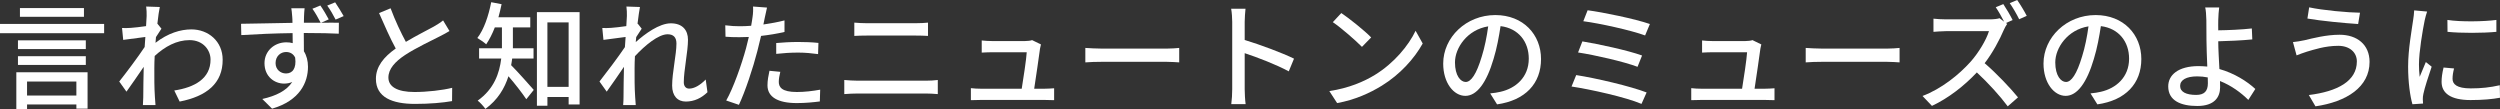<?xml version="1.0" encoding="UTF-8"?>
<svg id="_レイヤー_2" data-name="レイヤー 2" xmlns="http://www.w3.org/2000/svg" viewBox="0 0 386.051 16.835">
  <rect x="0" y="0" width="386.051" height="16.835" fill="#333333" stroke="none"/>
  <defs>
    <style>
      .cls-1 {
        fill: #fff;
      }
    </style>
  </defs>
  <g id="ph">
    <g>
      <path class="cls-1" d="M16.079,3.691v1.44H0v-1.44h16.079ZM2.521,11.164h11.002v5.617h-1.728v-.648h-7.616v.702h-1.657v-5.671ZM13.252,7.581H2.773v-1.351h10.479v1.351ZM2.773,8.679h10.479v1.351H2.773v-1.351ZM12.964,2.593H3.079v-1.35h9.885v1.35ZM4.177,12.586v2.161h7.616v-2.161h-7.616Z"/>
      <path class="cls-1" d="M22.573,1.009l2.106.072c-.108.468-.252,1.422-.378,2.593h.018l.612.756c-.216.324-.558.847-.846,1.296-.019.288-.054.595-.072.883,1.927-1.494,3.871-2.07,5.546-2.07,2.61,0,4.825,1.836,4.825,4.681.018,3.638-2.467,5.654-6.644,6.464l-.828-1.71c3.097-.469,5.618-1.818,5.6-4.79,0-1.404-1.098-2.988-3.241-2.988-1.999,0-3.799.99-5.384,2.448-.036.667-.054,1.297-.054,1.873,0,1.566-.018,2.845.09,4.483.018.324.054.846.09,1.225h-1.944c.018-.324.054-.9.054-1.188.018-1.692.018-2.719.072-4.718-.847,1.242-1.909,2.791-2.665,3.835l-1.116-1.566c1.008-1.26,2.953-3.853,3.925-5.329.036-.505.072-1.045.108-1.549-.846.108-2.341.306-3.421.45l-.18-1.837c.45.019.828.019,1.35-.018.559-.036,1.495-.144,2.359-.271.054-.773.09-1.368.09-1.566,0-.468,0-.972-.072-1.458Z"/>
      <path class="cls-1" d="M50.764,2.989l-1.17.522c1.17,0,2.215-.019,2.737,0l-.018,1.692c-1.08-.055-2.791-.108-5.401-.108.018.973.018,2.017.018,2.827.415.648.63,1.477.63,2.394,0,2.413-1.26,5.222-5.545,6.464l-1.513-1.494c2.106-.469,3.763-1.278,4.627-2.629-.36.162-.792.252-1.26.252-1.477,0-3.025-1.08-3.025-3.151,0-1.89,1.53-3.223,3.367-3.223.36,0,.685.036.99.126,0-.486,0-1.026-.018-1.548-2.737.035-5.672.162-7.922.306l-.036-1.746c2.035-.019,5.366-.108,7.94-.144,0-.397-.018-.702-.036-.918-.036-.595-.108-1.152-.144-1.333h2.053c-.036.253-.09,1.062-.09,1.315-.019.234-.019.54-.019.919h2.593c-.378-.721-.81-1.513-1.278-2.161l1.225-.504c.432.612.954,1.494,1.296,2.143ZM44.174,11.344c.954,0,1.638-.738,1.404-2.449-.288-.594-.792-.864-1.404-.864-.829,0-1.621.631-1.621,1.711,0,.99.756,1.603,1.621,1.603ZM53.069,2.485l-1.243.54c-.378-.738-.828-1.53-1.296-2.161l1.224-.504c.414.63.955,1.459,1.315,2.125Z"/>
      <path class="cls-1" d="M62.678,6.464c1.585-.954,3.367-1.836,4.303-2.358.594-.342,1.026-.612,1.44-.954l.99,1.639c-.468.288-.972.558-1.548.846-1.188.612-3.583,1.728-5.293,2.845-1.585,1.045-2.593,2.179-2.593,3.493,0,1.404,1.351,2.233,4.033,2.233,1.927,0,4.339-.271,5.815-.648l-.018,2.053c-1.423.252-3.439.432-5.726.432-3.475,0-6.032-.99-6.032-3.871,0-1.908,1.225-3.385,3.061-4.682-.829-1.512-1.728-3.547-2.575-5.474l1.782-.738c.721,1.945,1.603,3.781,2.359,5.186Z"/>
      <path class="cls-1" d="M79.093,9.039c-.054.342-.09.685-.162,1.026.9.882,2.971,3.223,3.493,3.817l-1.152,1.44c-.594-.9-1.8-2.449-2.755-3.548-.594,1.855-1.656,3.655-3.565,5.042-.234-.36-.846-1.026-1.188-1.278,2.539-1.801,3.367-4.249,3.637-6.5h-3.421v-1.585h3.529v-3.223h-1.098c-.378.99-.846,1.891-1.333,2.611-.306-.288-.972-.738-1.368-.973,1.026-1.315,1.728-3.421,2.143-5.527l1.603.306c-.144.685-.306,1.368-.486,2.017h4.915v1.566h-2.683v3.223h3.188v1.585h-3.295ZM89.501,1.873v14.26h-1.692v-1.152h-3.277v1.351h-1.621V1.873h6.59ZM87.808,13.414V3.457h-3.277v9.957h3.277Z"/>
      <path class="cls-1" d="M96.733,1.009l2.088.072c-.09.468-.234,1.422-.378,2.61l.054-.018.594.756c-.216.324-.558.847-.846,1.296-.018.253-.036.505-.072.774,1.422-1.278,3.637-2.898,5.419-2.898s2.647,1.044,2.647,2.539c0,1.818-.648,4.717-.648,6.571,0,.54.27.973.828.973.774,0,1.675-.504,2.557-1.404l.271,1.962c-.918.883-2.017,1.44-3.349,1.44-1.26,0-2.107-.864-2.107-2.467,0-1.98.666-4.807.666-6.499,0-.991-.504-1.423-1.369-1.423-1.404,0-3.475,1.692-5.041,3.385-.036.648-.054,1.278-.054,1.837,0,1.566-.018,2.845.09,4.483.018.324.054.846.09,1.225h-1.945c.036-.379.054-.9.054-1.188.018-1.692.018-2.719.072-4.718-.846,1.242-1.909,2.791-2.665,3.835l-1.116-1.566c.99-1.26,2.953-3.853,3.925-5.311.036-.522.072-1.044.108-1.566-.847.108-2.341.306-3.421.45l-.18-1.837c.45.019.828.019,1.351-.018.558-.036,1.494-.144,2.358-.271.054-.773.09-1.368.09-1.566,0-.468,0-.972-.072-1.458Z"/>
      <path class="cls-1" d="M118.1,2.719c-.054.307-.126.667-.216,1.062,1.099-.162,2.215-.36,3.259-.63v1.782c-1.134.271-2.395.469-3.619.612-.18.774-.378,1.603-.576,2.358-.648,2.539-1.873,6.248-2.845,8.283l-1.962-.667c1.062-1.836,2.377-5.545,3.061-8.066.144-.558.288-1.152.432-1.746-.522.018-1.008.036-1.458.036-.828,0-1.494-.019-2.143-.072l-.036-1.765c.882.108,1.513.144,2.197.144.558,0,1.17-.019,1.8-.072.09-.54.18-1.008.216-1.351.09-.558.108-1.225.072-1.62l2.161.162c-.108.45-.271,1.188-.342,1.548ZM120.261,12.658c0,.81.486,1.549,2.791,1.549,1.188,0,2.413-.144,3.601-.36l-.054,1.818c-.99.126-2.197.252-3.565.252-2.935,0-4.519-.954-4.519-2.736,0-.757.144-1.513.306-2.251l1.674.162c-.144.558-.234,1.116-.234,1.566ZM123.231,6.482c1.044,0,2.125.036,3.151.144l-.054,1.728c-.918-.126-1.981-.233-3.061-.233-1.17,0-2.269.071-3.403.197v-1.674c.973-.09,2.215-.162,3.367-.162Z"/>
      <path class="cls-1" d="M132.427,12.46h10.587c.576,0,1.225-.036,1.801-.108v2.179c-.594-.054-1.296-.09-1.801-.09h-10.587c-.666,0-1.404.036-2.053.09v-2.179c.666.055,1.387.108,2.053.108ZM133.831,3.583h7.599c.684,0,1.386-.035,1.872-.09v2.053c-.504-.036-1.26-.054-1.872-.054h-7.581c-.648,0-1.35.018-1.926.054v-2.053c.594.055,1.315.09,1.908.09Z"/>
      <path class="cls-1" d="M160.6,7.509c-.144,1.152-.648,4.519-.9,6.193h1.513c.414,0,1.152-.036,1.566-.071v1.836c-.342-.018-1.098-.036-1.53-.036h-9.705c-.594,0-1.008.019-1.62.036v-1.855c.468.054,1.044.09,1.62.09h6.23c.252-1.53.72-4.627.774-5.636h-5.348c-.54,0-1.116.036-1.602.055v-1.873c.45.054,1.134.09,1.585.09h5.113c.324,0,.9-.054,1.081-.144l1.368.666c-.054.198-.108.468-.144.648Z"/>
      <path class="cls-1" d="M170.281,7.509h9.795c.864,0,1.566-.072,2.017-.108v2.232c-.397-.018-1.225-.09-2.017-.09h-9.795c-.99,0-2.071.036-2.683.09v-2.232c.594.036,1.71.108,2.683.108Z"/>
      <path class="cls-1" d="M190.279,3.367c0-.576-.054-1.404-.162-2.017h2.215c-.054.595-.126,1.387-.126,2.017v2.809c2.394.721,5.815,1.999,7.616,2.881l-.81,1.963c-1.891-1.026-4.825-2.16-6.806-2.809v5.564c0,.559.054,1.656.144,2.305h-2.215c.09-.63.144-1.603.144-2.305V3.367Z"/>
      <path class="cls-1" d="M212.349,11.542c2.898-1.783,5.149-4.483,6.248-6.788l1.098,1.963c-1.296,2.34-3.511,4.789-6.319,6.518-1.819,1.116-4.106,2.179-6.896,2.683l-1.206-1.855c3.007-.45,5.348-1.458,7.076-2.521ZM211.736,5.78l-1.422,1.458c-.936-.954-3.169-2.917-4.502-3.817l1.314-1.404c1.26.847,3.601,2.719,4.609,3.764Z"/>
      <path class="cls-1" d="M231.177,16.115l-1.062-1.692c.612-.055,1.152-.144,1.603-.252,2.305-.522,4.357-2.215,4.357-5.114,0-2.61-1.585-4.681-4.357-5.023-.252,1.621-.558,3.367-1.08,5.06-1.081,3.674-2.575,5.708-4.357,5.708s-3.421-1.98-3.421-4.987c0-4.033,3.529-7.49,8.048-7.49,4.321,0,7.059,3.024,7.059,6.788,0,3.781-2.413,6.374-6.788,7.004ZM226.333,12.658c.81,0,1.657-1.171,2.485-3.943.45-1.422.774-3.061.99-4.646-3.241.522-5.131,3.331-5.131,5.564,0,2.071.882,3.025,1.656,3.025Z"/>
      <path class="cls-1" d="M254.272,14.278l-.792,1.765c-2.394-1.026-7.904-2.251-10.803-2.683l.72-1.765c3.043.468,8.409,1.728,10.876,2.683ZM253.57,8.571l-.702,1.746c-2.089-.792-6.572-1.818-9.183-2.215l.666-1.71c2.502.414,6.968,1.368,9.219,2.179ZM254.776,3.709l-.738,1.765c-2.143-.792-7.022-1.872-9.543-2.196l.666-1.692c2.359.306,7.346,1.332,9.615,2.124Z"/>
      <path class="cls-1" d="M271.84,7.509c-.144,1.152-.648,4.519-.9,6.193h1.513c.414,0,1.152-.036,1.566-.071v1.836c-.342-.018-1.099-.036-1.531-.036h-9.705c-.594,0-1.009.019-1.621.036v-1.855c.468.054,1.044.09,1.621.09h6.229c.252-1.53.721-4.627.774-5.636h-5.348c-.54,0-1.116.036-1.603.055v-1.873c.45.054,1.135.09,1.585.09h5.114c.324,0,.9-.054,1.08-.144l1.369.666c-.054.198-.108.468-.144.648Z"/>
      <path class="cls-1" d="M281.521,7.509h9.795c.864,0,1.567-.072,2.017-.108v2.232c-.396-.018-1.224-.09-2.017-.09h-9.795c-.99,0-2.071.036-2.683.09v-2.232c.594.036,1.71.108,2.683.108Z"/>
      <path class="cls-1" d="M310.793,3.098l-1.026.45.18.144c-.126.162-.397.63-.522.936-.63,1.477-1.692,3.493-2.953,5.131,1.855,1.585,4.033,3.907,5.149,5.276l-1.585,1.386c-1.188-1.603-2.989-3.583-4.771-5.239-1.927,2.053-4.357,3.961-6.932,5.168l-1.458-1.531c2.917-1.098,5.618-3.276,7.4-5.257,1.225-1.369,2.431-3.35,2.863-4.754h-6.608c-.702,0-1.675.09-1.963.108v-2.035c.36.055,1.405.108,1.963.108h6.68c.666,0,1.261-.072,1.567-.18l.702.54c-.36-.721-.864-1.603-1.296-2.233l1.17-.485c.45.666,1.116,1.8,1.44,2.467ZM312.971,2.449l-1.17.522c-.378-.774-.973-1.801-1.458-2.485l1.152-.486c.468.667,1.152,1.801,1.476,2.449Z"/>
      <path class="cls-1" d="M323.877,16.115l-1.062-1.692c.612-.055,1.152-.144,1.603-.252,2.305-.522,4.357-2.215,4.357-5.114,0-2.61-1.585-4.681-4.357-5.023-.252,1.621-.559,3.367-1.081,5.06-1.081,3.674-2.575,5.708-4.357,5.708s-3.421-1.98-3.421-4.987c0-4.033,3.529-7.49,8.048-7.49,4.321,0,7.058,3.024,7.058,6.788,0,3.781-2.413,6.374-6.788,7.004ZM319.033,12.658c.81,0,1.656-1.171,2.484-3.943.45-1.422.774-3.061.99-4.646-3.241.522-5.131,3.331-5.131,5.564,0,2.071.882,3.025,1.657,3.025Z"/>
      <path class="cls-1" d="M342.543,3.098c-.018.45,0,1.008,0,1.584,1.44-.018,3.637-.108,5.186-.288l.072,1.692c-1.567.162-3.799.252-5.258.288,0,1.152.108,2.809.18,4.285,2.305.648,4.285,1.909,5.546,3.079l-1.081,1.692c-1.098-1.098-2.629-2.232-4.375-2.917.018.36.018.685.018.955,0,1.53-.864,2.898-3.529,2.898-2.521,0-4.483-.81-4.483-3.024,0-1.747,1.513-3.134,4.699-3.134.45,0,.9.036,1.333.072-.054-1.422-.126-3.024-.126-4.051,0-1.062-.018-2.359-.018-3.133-.018-.757-.072-1.549-.18-1.945h2.161c-.072.45-.126,1.333-.144,1.945ZM339.14,14.656c1.242,0,1.801-.576,1.801-1.8,0-.234,0-.54-.019-.9-.54-.108-1.08-.162-1.638-.162-1.674,0-2.629.558-2.629,1.477,0,.936.955,1.386,2.485,1.386Z"/>
      <path class="cls-1" d="M361.065,7.076c-2.053,0-3.817.612-4.825.9-.54.162-1.134.397-1.603.576l-.558-2.053c.54-.054,1.224-.162,1.783-.288,1.296-.306,3.331-.846,5.419-.846,2.683,0,4.627,1.512,4.627,4.195,0,3.871-3.529,6.157-8.354,6.859l-1.026-1.746c4.411-.54,7.418-2.143,7.418-5.186,0-1.387-1.098-2.413-2.881-2.413ZM364.432,1.963l-.288,1.746c-2.035-.126-5.78-.485-7.832-.846l.27-1.728c2.035.45,6.032.81,7.851.828Z"/>
      <path class="cls-1" d="M374.419,3.151c-.306,1.477-.882,4.861-.882,6.788,0,.63.036,1.26.108,1.927.306-.738.666-1.621.954-2.287l.9.721c-.468,1.368-1.098,3.295-1.278,4.195-.054.252-.108.63-.09.828,0,.18.018.45.036.666l-1.639.107c-.36-1.26-.666-3.385-.666-5.815,0-2.683.576-5.743.774-7.184.072-.45.144-1.009.162-1.495l1.998.181c-.127.324-.306,1.044-.378,1.368ZM378.723,12.172c0,.81.63,1.477,2.809,1.477,1.621,0,2.971-.144,4.483-.486l.036,1.927c-1.135.216-2.629.36-4.556.36-3.061,0-4.465-1.062-4.465-2.81,0-.647.09-1.332.306-2.214l1.621.144c-.162.63-.234,1.116-.234,1.603ZM385.492,3.079v1.837c-2.052.198-5.455.216-7.544,0l-.018-1.837c2.071.324,5.69.252,7.562,0Z"/>
    </g>
  </g>
</svg>